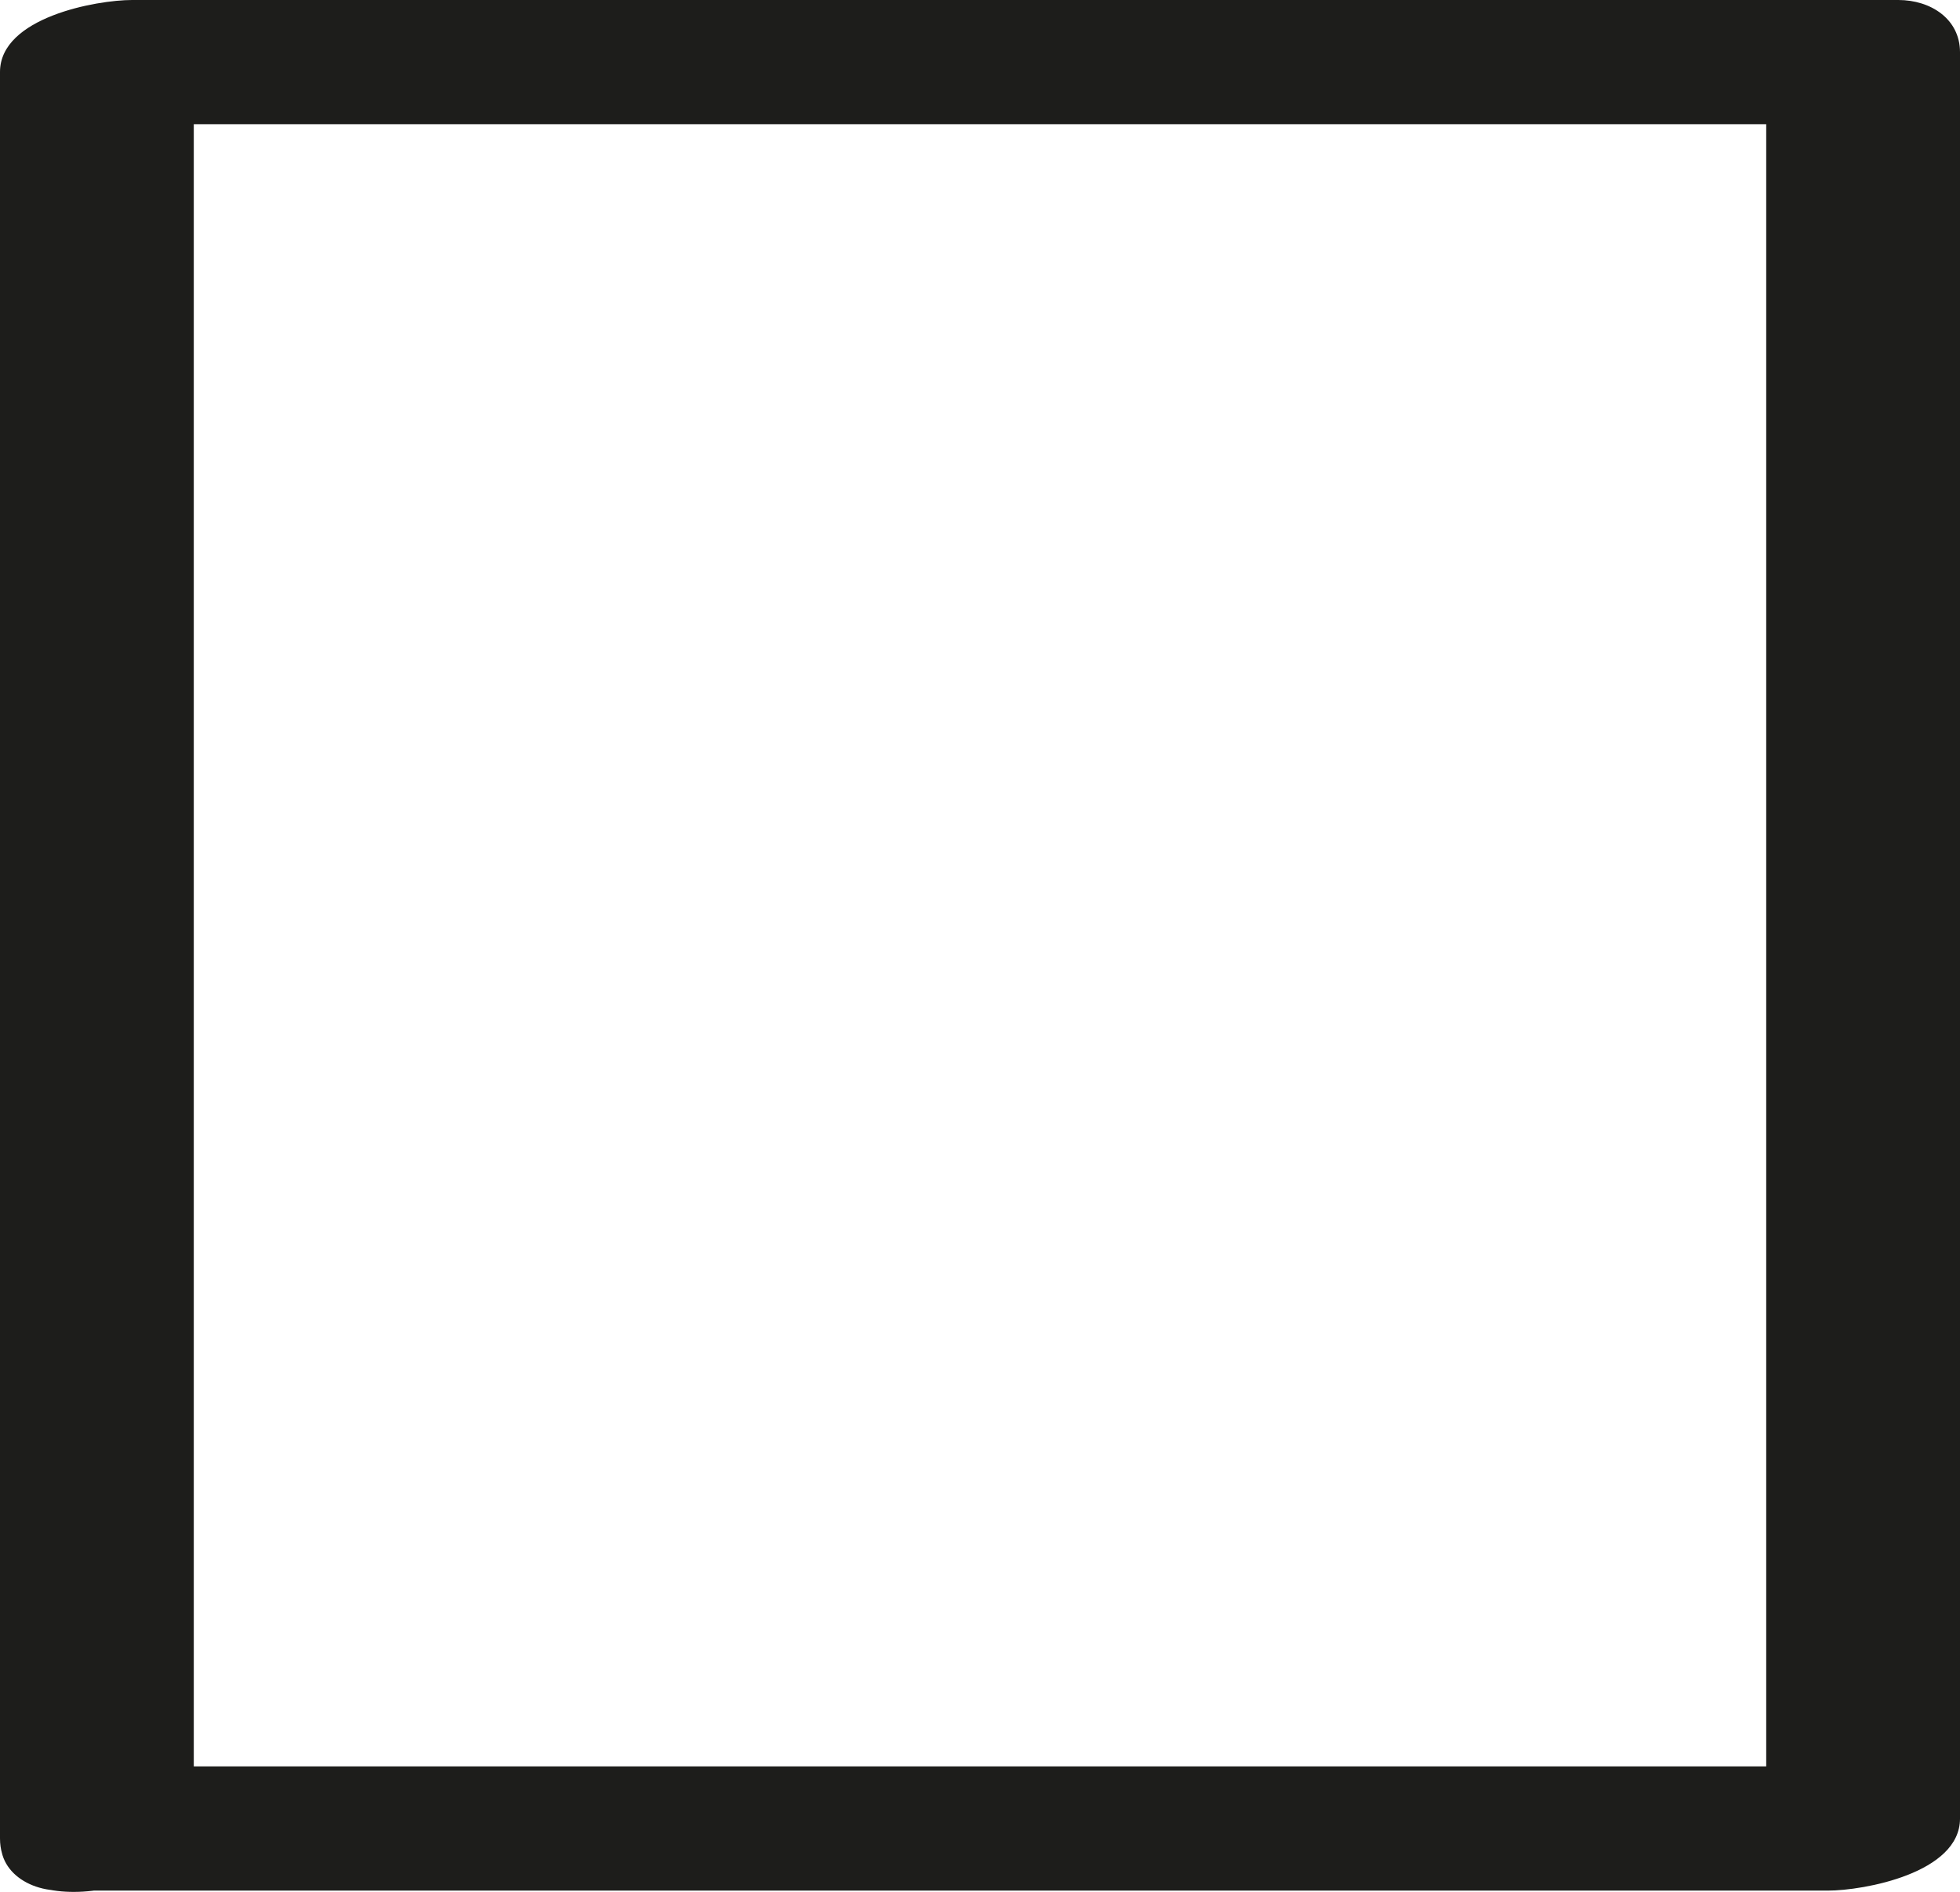 <?xml version="1.0" encoding="UTF-8"?><svg id="Laag_2" xmlns="http://www.w3.org/2000/svg" viewBox="0 0 24.78 23.92"><defs><style>.cls-1{fill:#1d1d1b;stroke-width:0px;}</style></defs><g id="Graphics"><path class="cls-1" d="M.78,23.9h22.33c.45,0,1.67-.22,1.67-.91V.66c0-.42-.37-.66-.78-.66H1.67c-.45,0-1.67.22-1.67.91v22.33c0,1.14,2.45.69,2.45-.25,0-6.52,0-13.04,0-19.56V.66l-1.67.91c6.52,0,13.04,0,19.56,0h2.77l-.78-.66c0,6.52,0,13.04,0,19.56v2.77l1.67-.91H1.67c-.53,0-1.35.15-1.6.7-.22.5.19.87.7.87Z"/></g></svg>